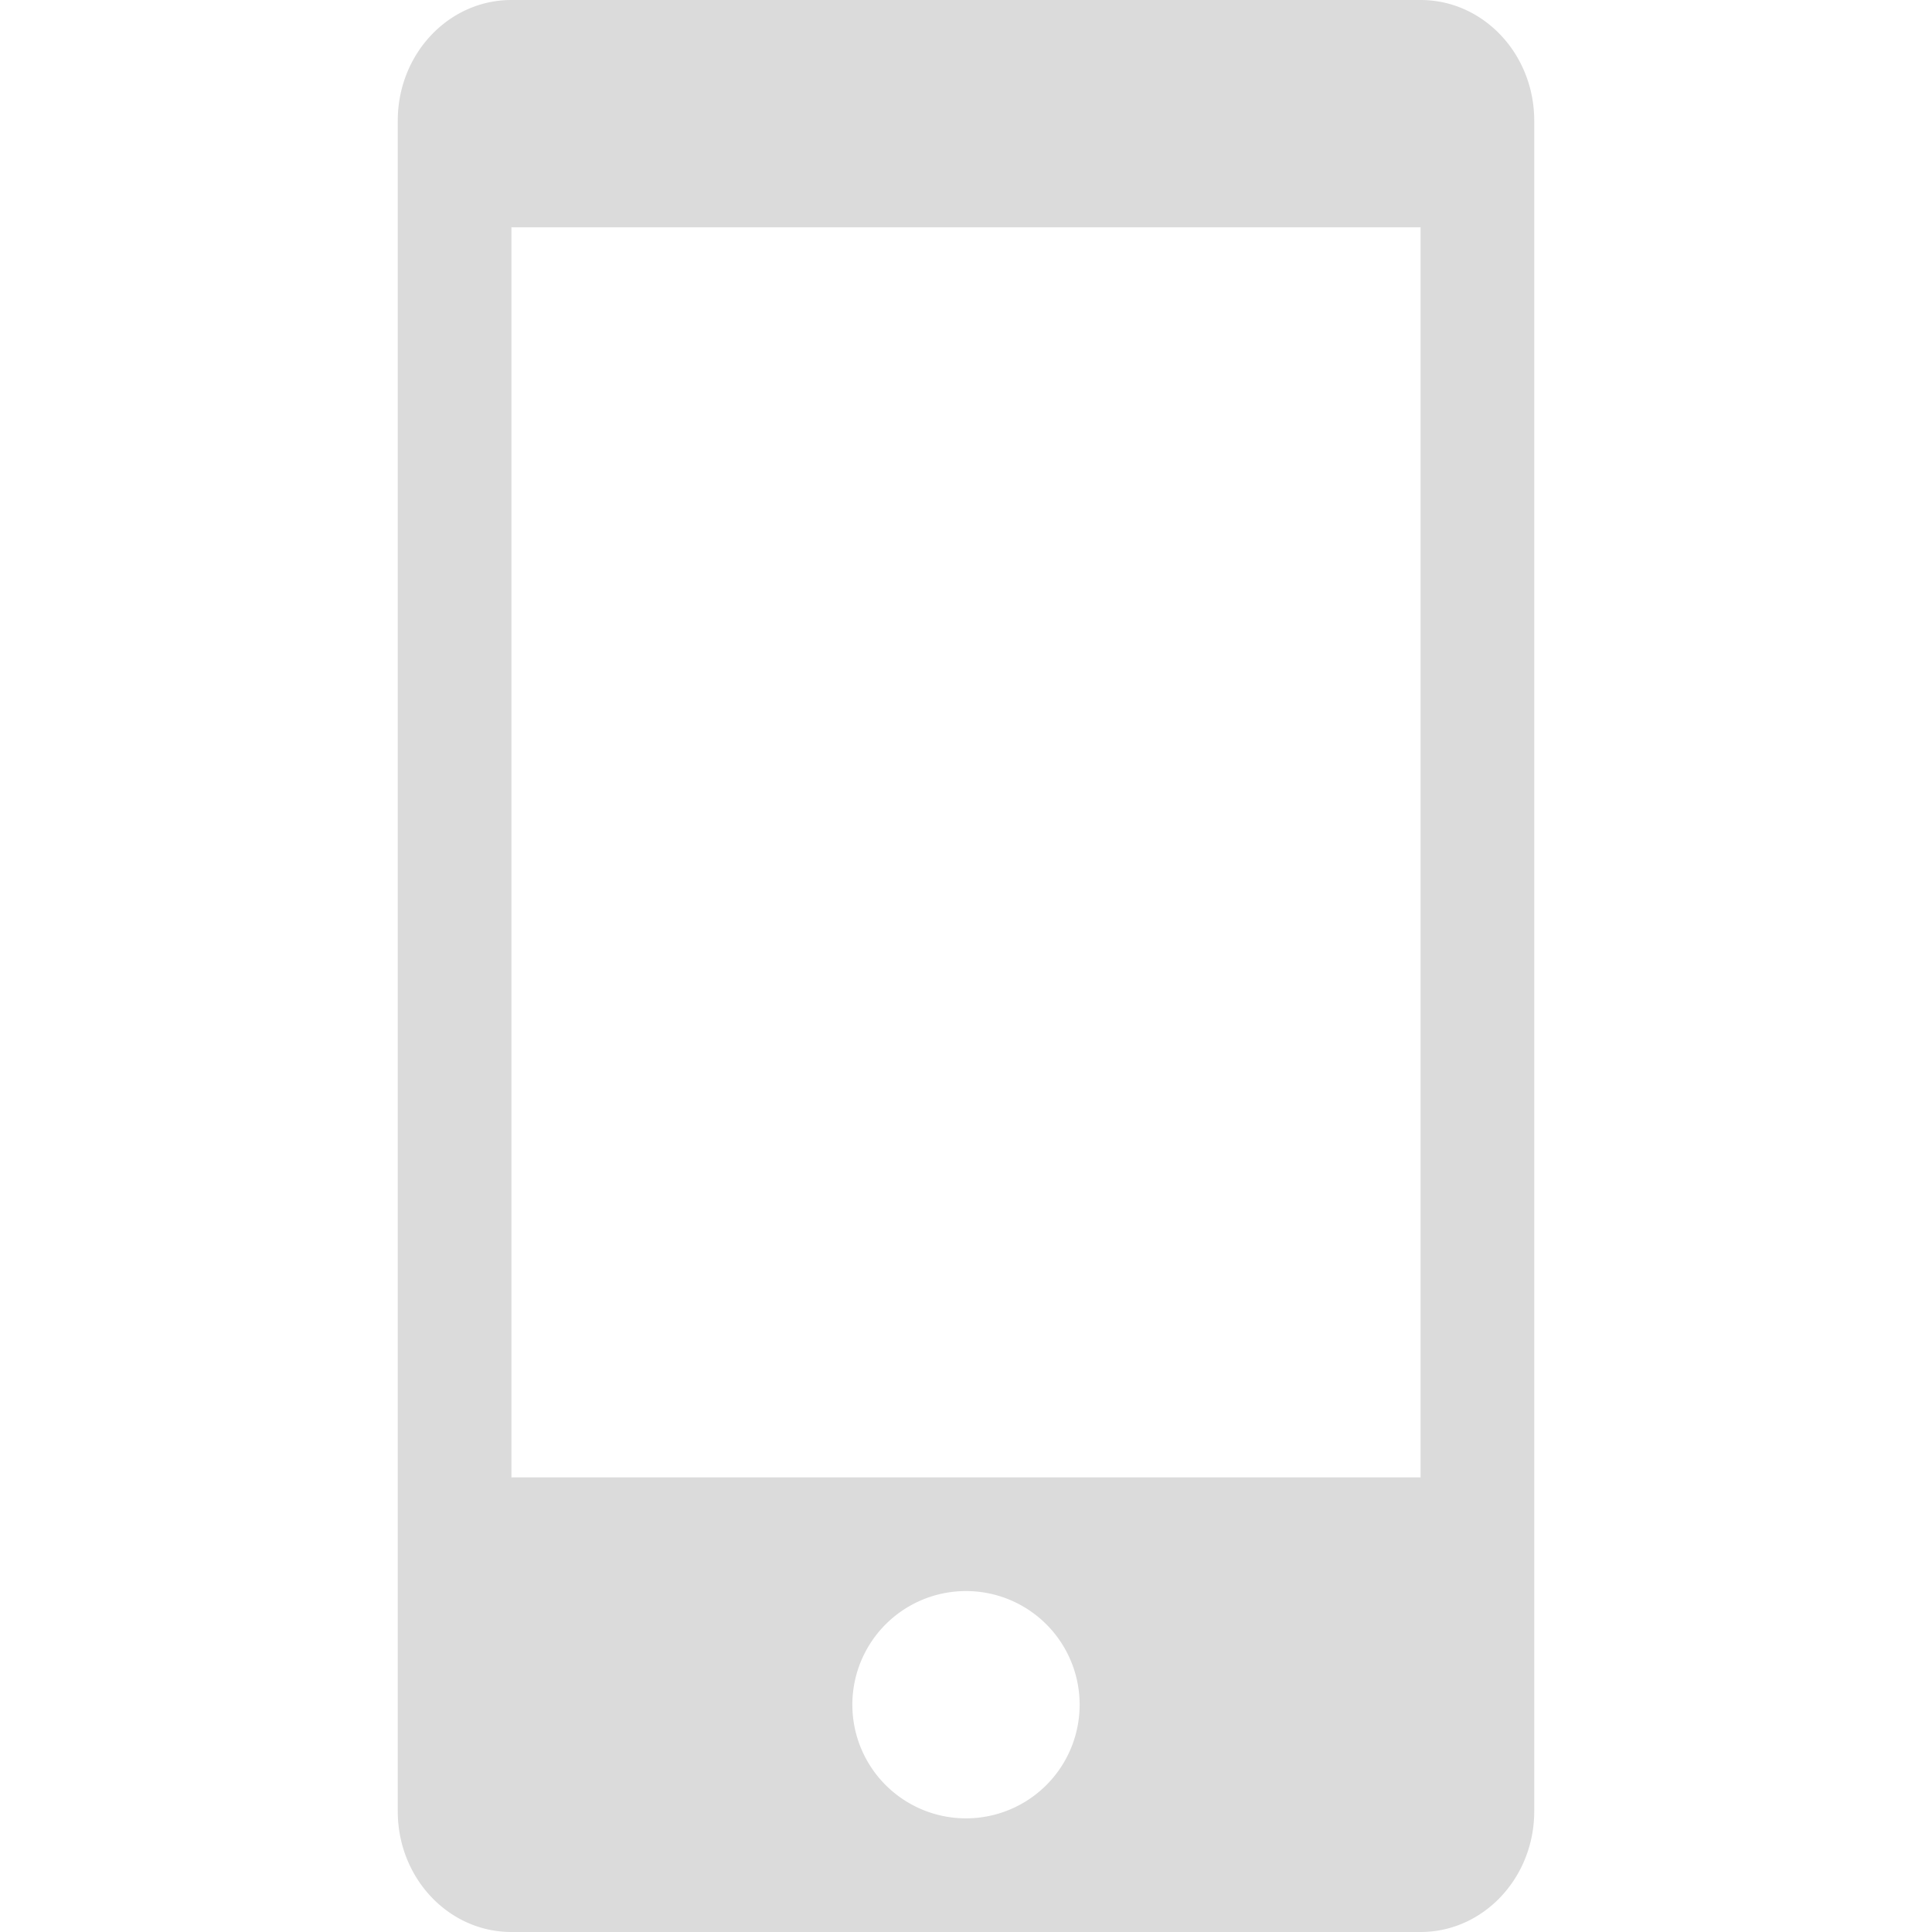 <?xml version="1.0" standalone="no"?><!DOCTYPE svg PUBLIC "-//W3C//DTD SVG 1.1//EN" "http://www.w3.org/Graphics/SVG/1.1/DTD/svg11.dtd"><svg t="1609520475743" class="icon" viewBox="0 0 1024 1024" version="1.1" xmlns="http://www.w3.org/2000/svg" p-id="3576" width="16" height="16" xmlns:xlink="http://www.w3.org/1999/xlink"><defs><style type="text/css"></style></defs><path d="M752.941 0H271.059C237.749 0 210.824 28.612 210.824 63.97v896.06C210.824 995.388 237.749 1024 271.059 1024h481.882c33.25 0 60.235-28.672 60.235-63.97V63.97C813.176 28.612 786.191 0 752.941 0zM512 963.765a60.235 60.235 0 1 1 0-120.471 60.235 60.235 0 0 1 0 120.471z m240.941-180.706H271.059V120.471h481.882v662.588z" p-id="3577" fill="#dbdbdb"></path></svg>